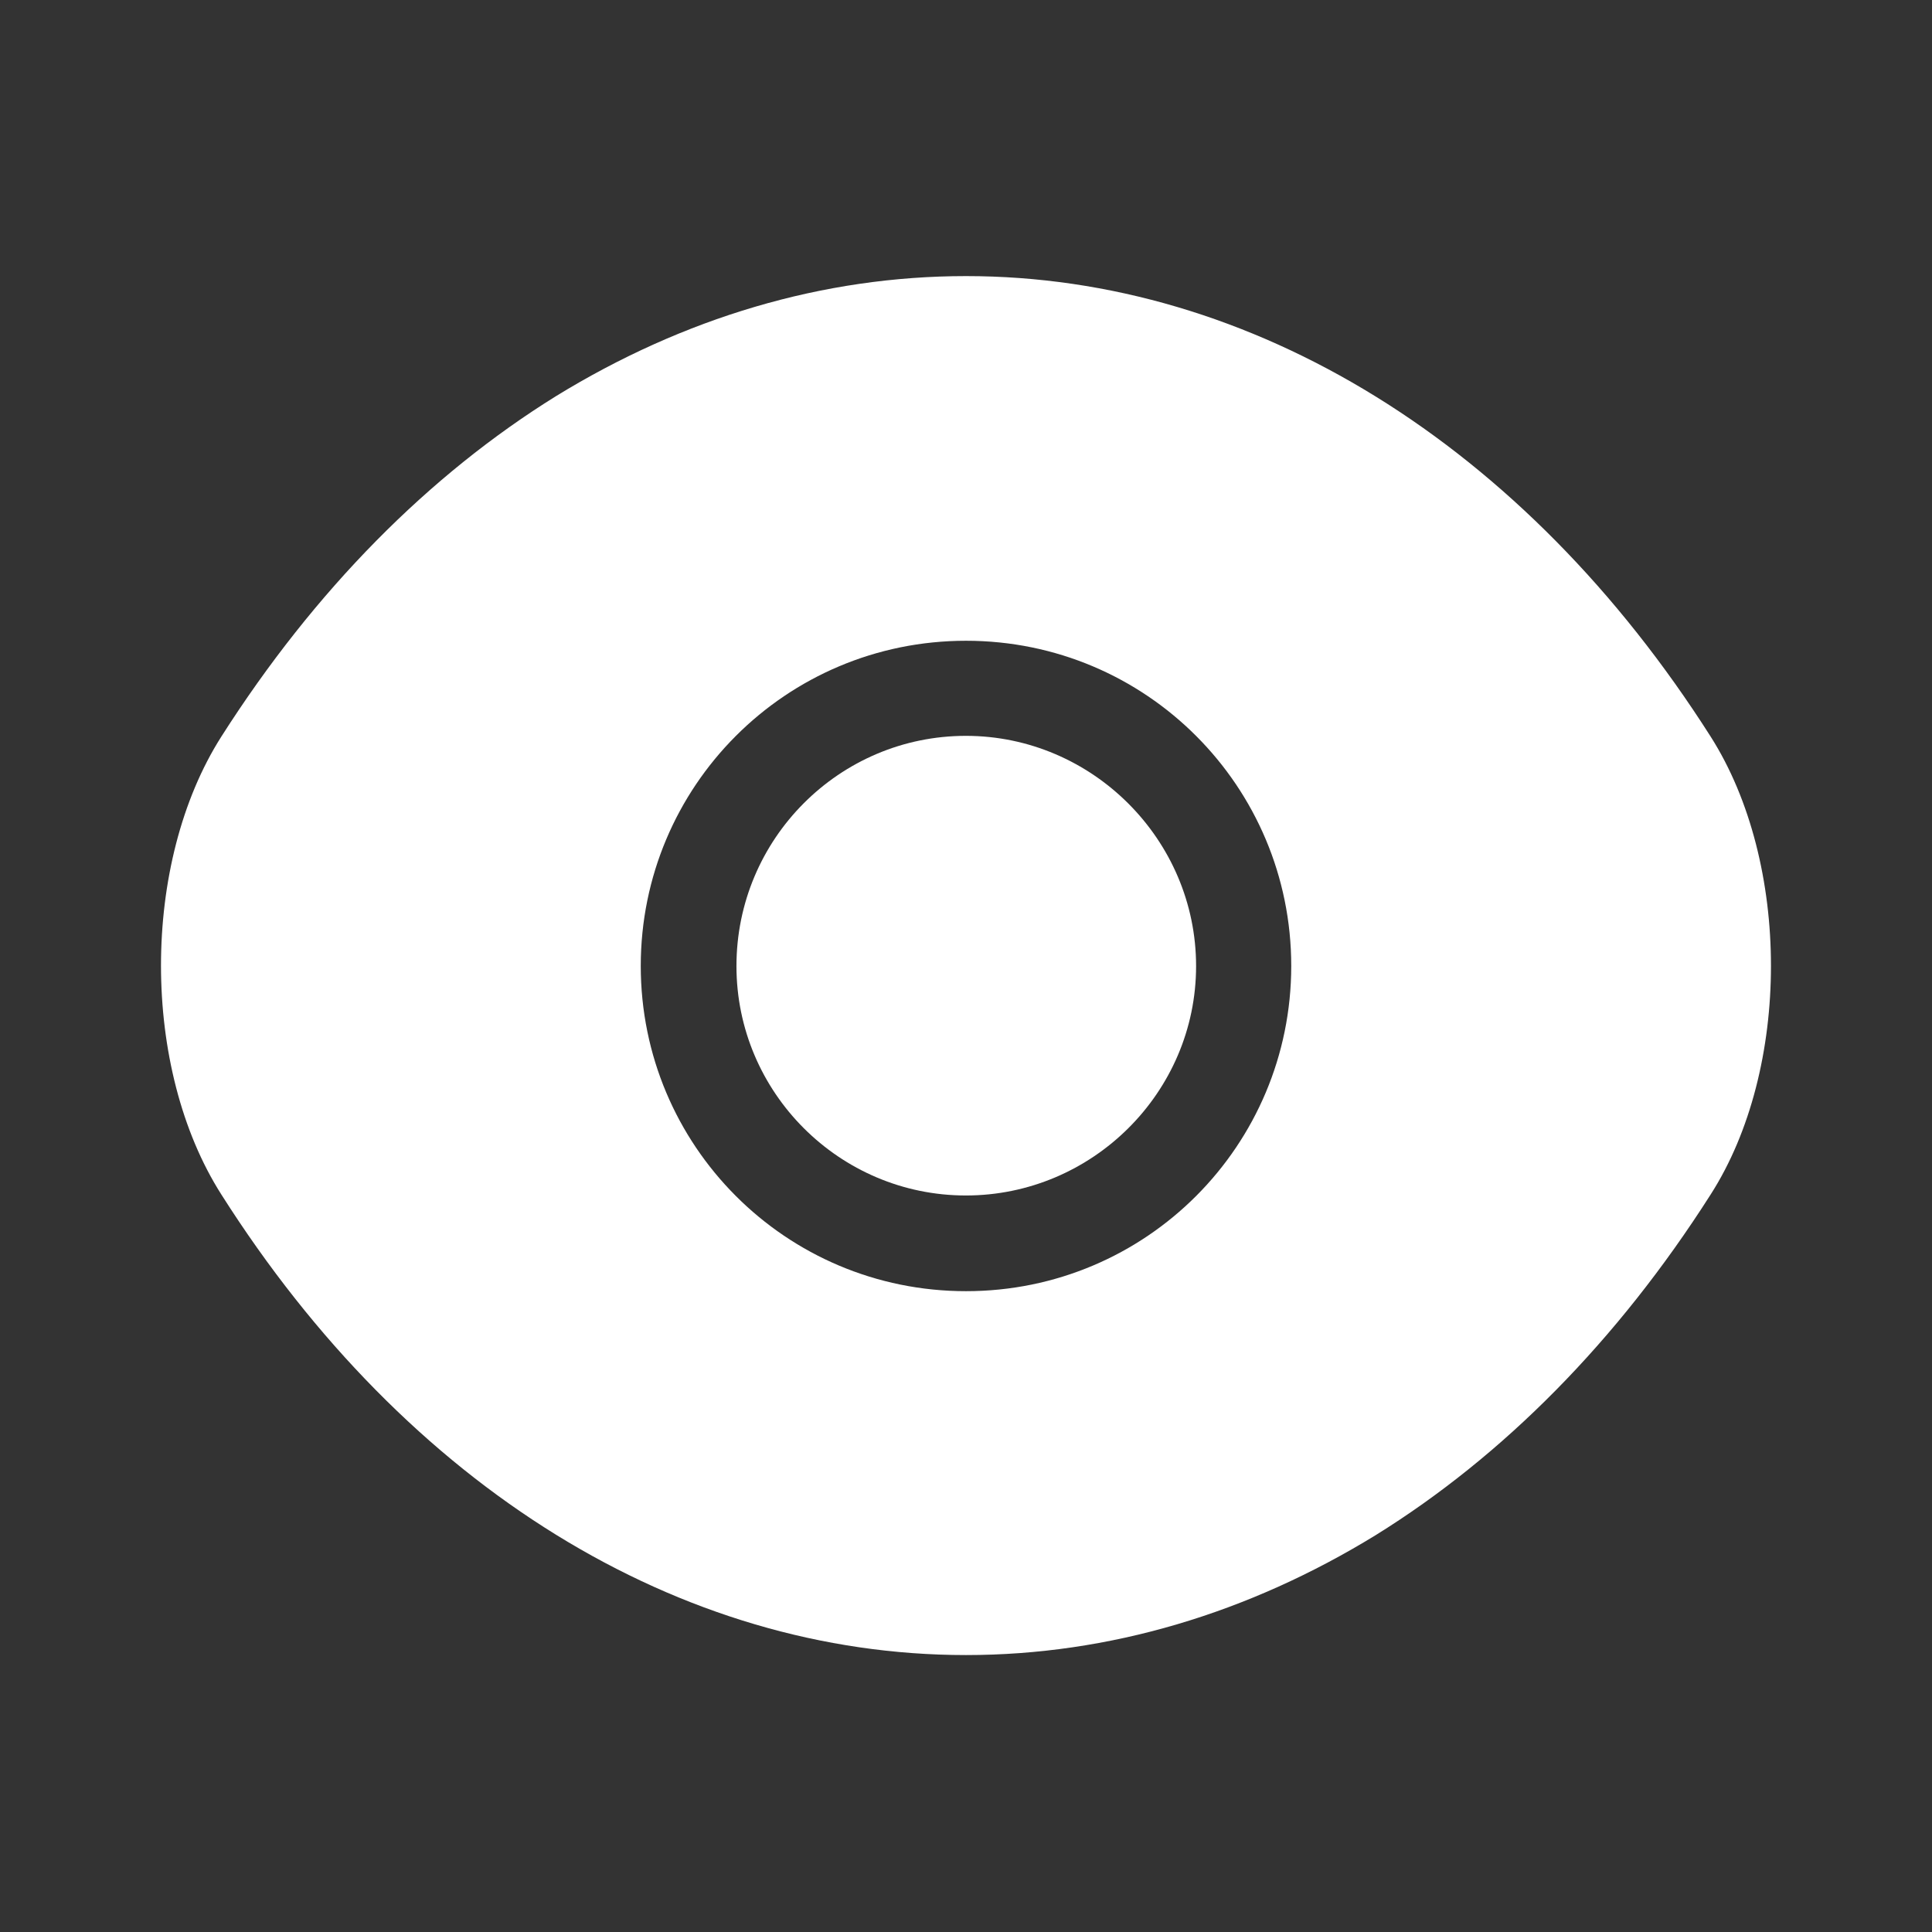 <svg width="32" height="32" viewBox="0 0 32 32" fill="none" xmlns="http://www.w3.org/2000/svg">
<rect x="0" y="0" width="32" height="32" fill="#333333" stroke="none"/>
<path d="M28.333 12.199C25.253 7.359 20.747 4.573 16 4.573C13.627 4.573 11.32 5.266 9.213 6.559C7.106 7.866 5.213 9.773 3.667 12.199C2.333 14.293 2.333 17.693 3.667 19.786C6.747 24.639 11.253 27.413 16 27.413C18.373 27.413 20.68 26.719 22.787 25.426C24.893 24.119 26.787 22.213 28.333 19.786C29.666 17.706 29.666 14.293 28.333 12.199ZM16 21.386C13.013 21.386 10.613 18.973 10.613 15.999C10.613 13.026 13.013 10.613 16 10.613C18.986 10.613 21.387 13.026 21.387 15.999C21.387 18.973 18.986 21.386 16 21.386Z" fill="white"/>
<path d="M15.998 12.188C13.904 12.188 12.198 13.894 12.198 16.001C12.198 18.094 13.904 19.801 15.998 19.801C18.091 19.801 19.811 18.094 19.811 16.001C19.811 13.908 18.091 12.188 15.998 12.188Z" fill="white"/>
</svg>
